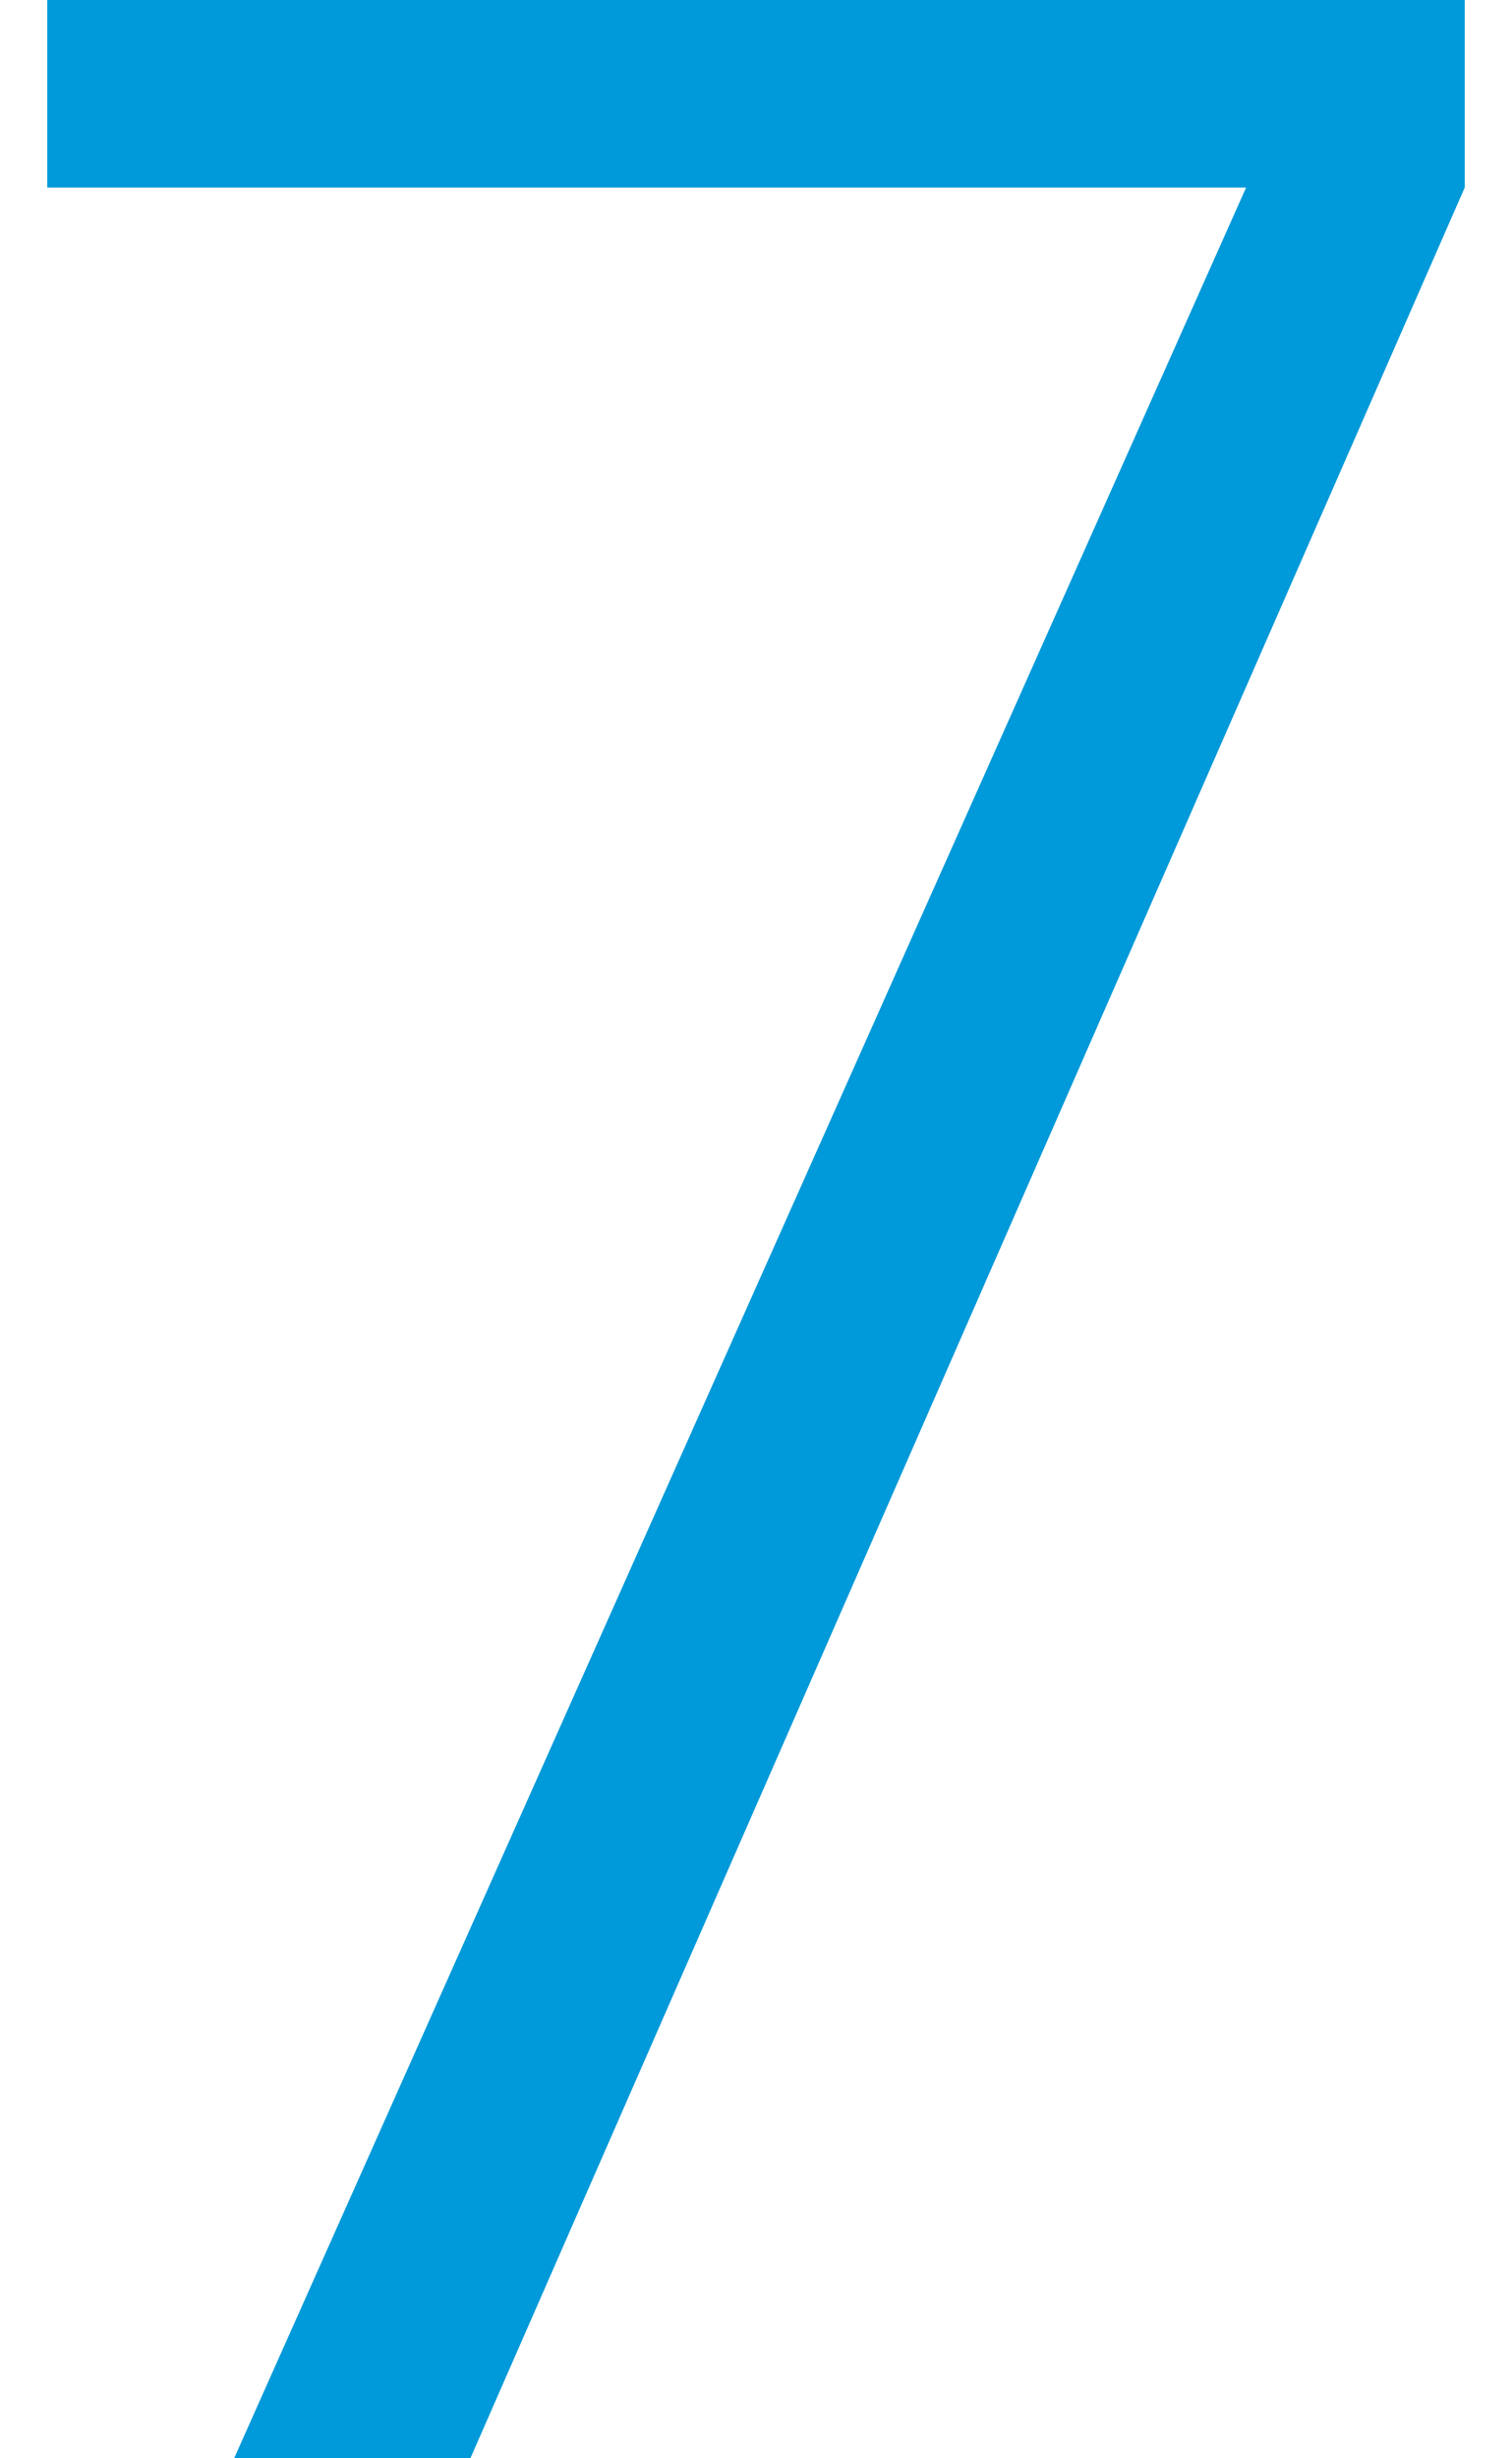 <svg xmlns="http://www.w3.org/2000/svg" width="32" height="52" viewBox="0 0 32 52"><g transform="translate(-147 -163)"><path d="M14.232-47.01-6.813,1.024h-5L9.605-47.01H-15.768v-3.966h30Z" transform="translate(163.768 213.976)" fill="#0099d9"/><rect width="32" height="52" transform="translate(147 163)" fill="none"/></g></svg>
